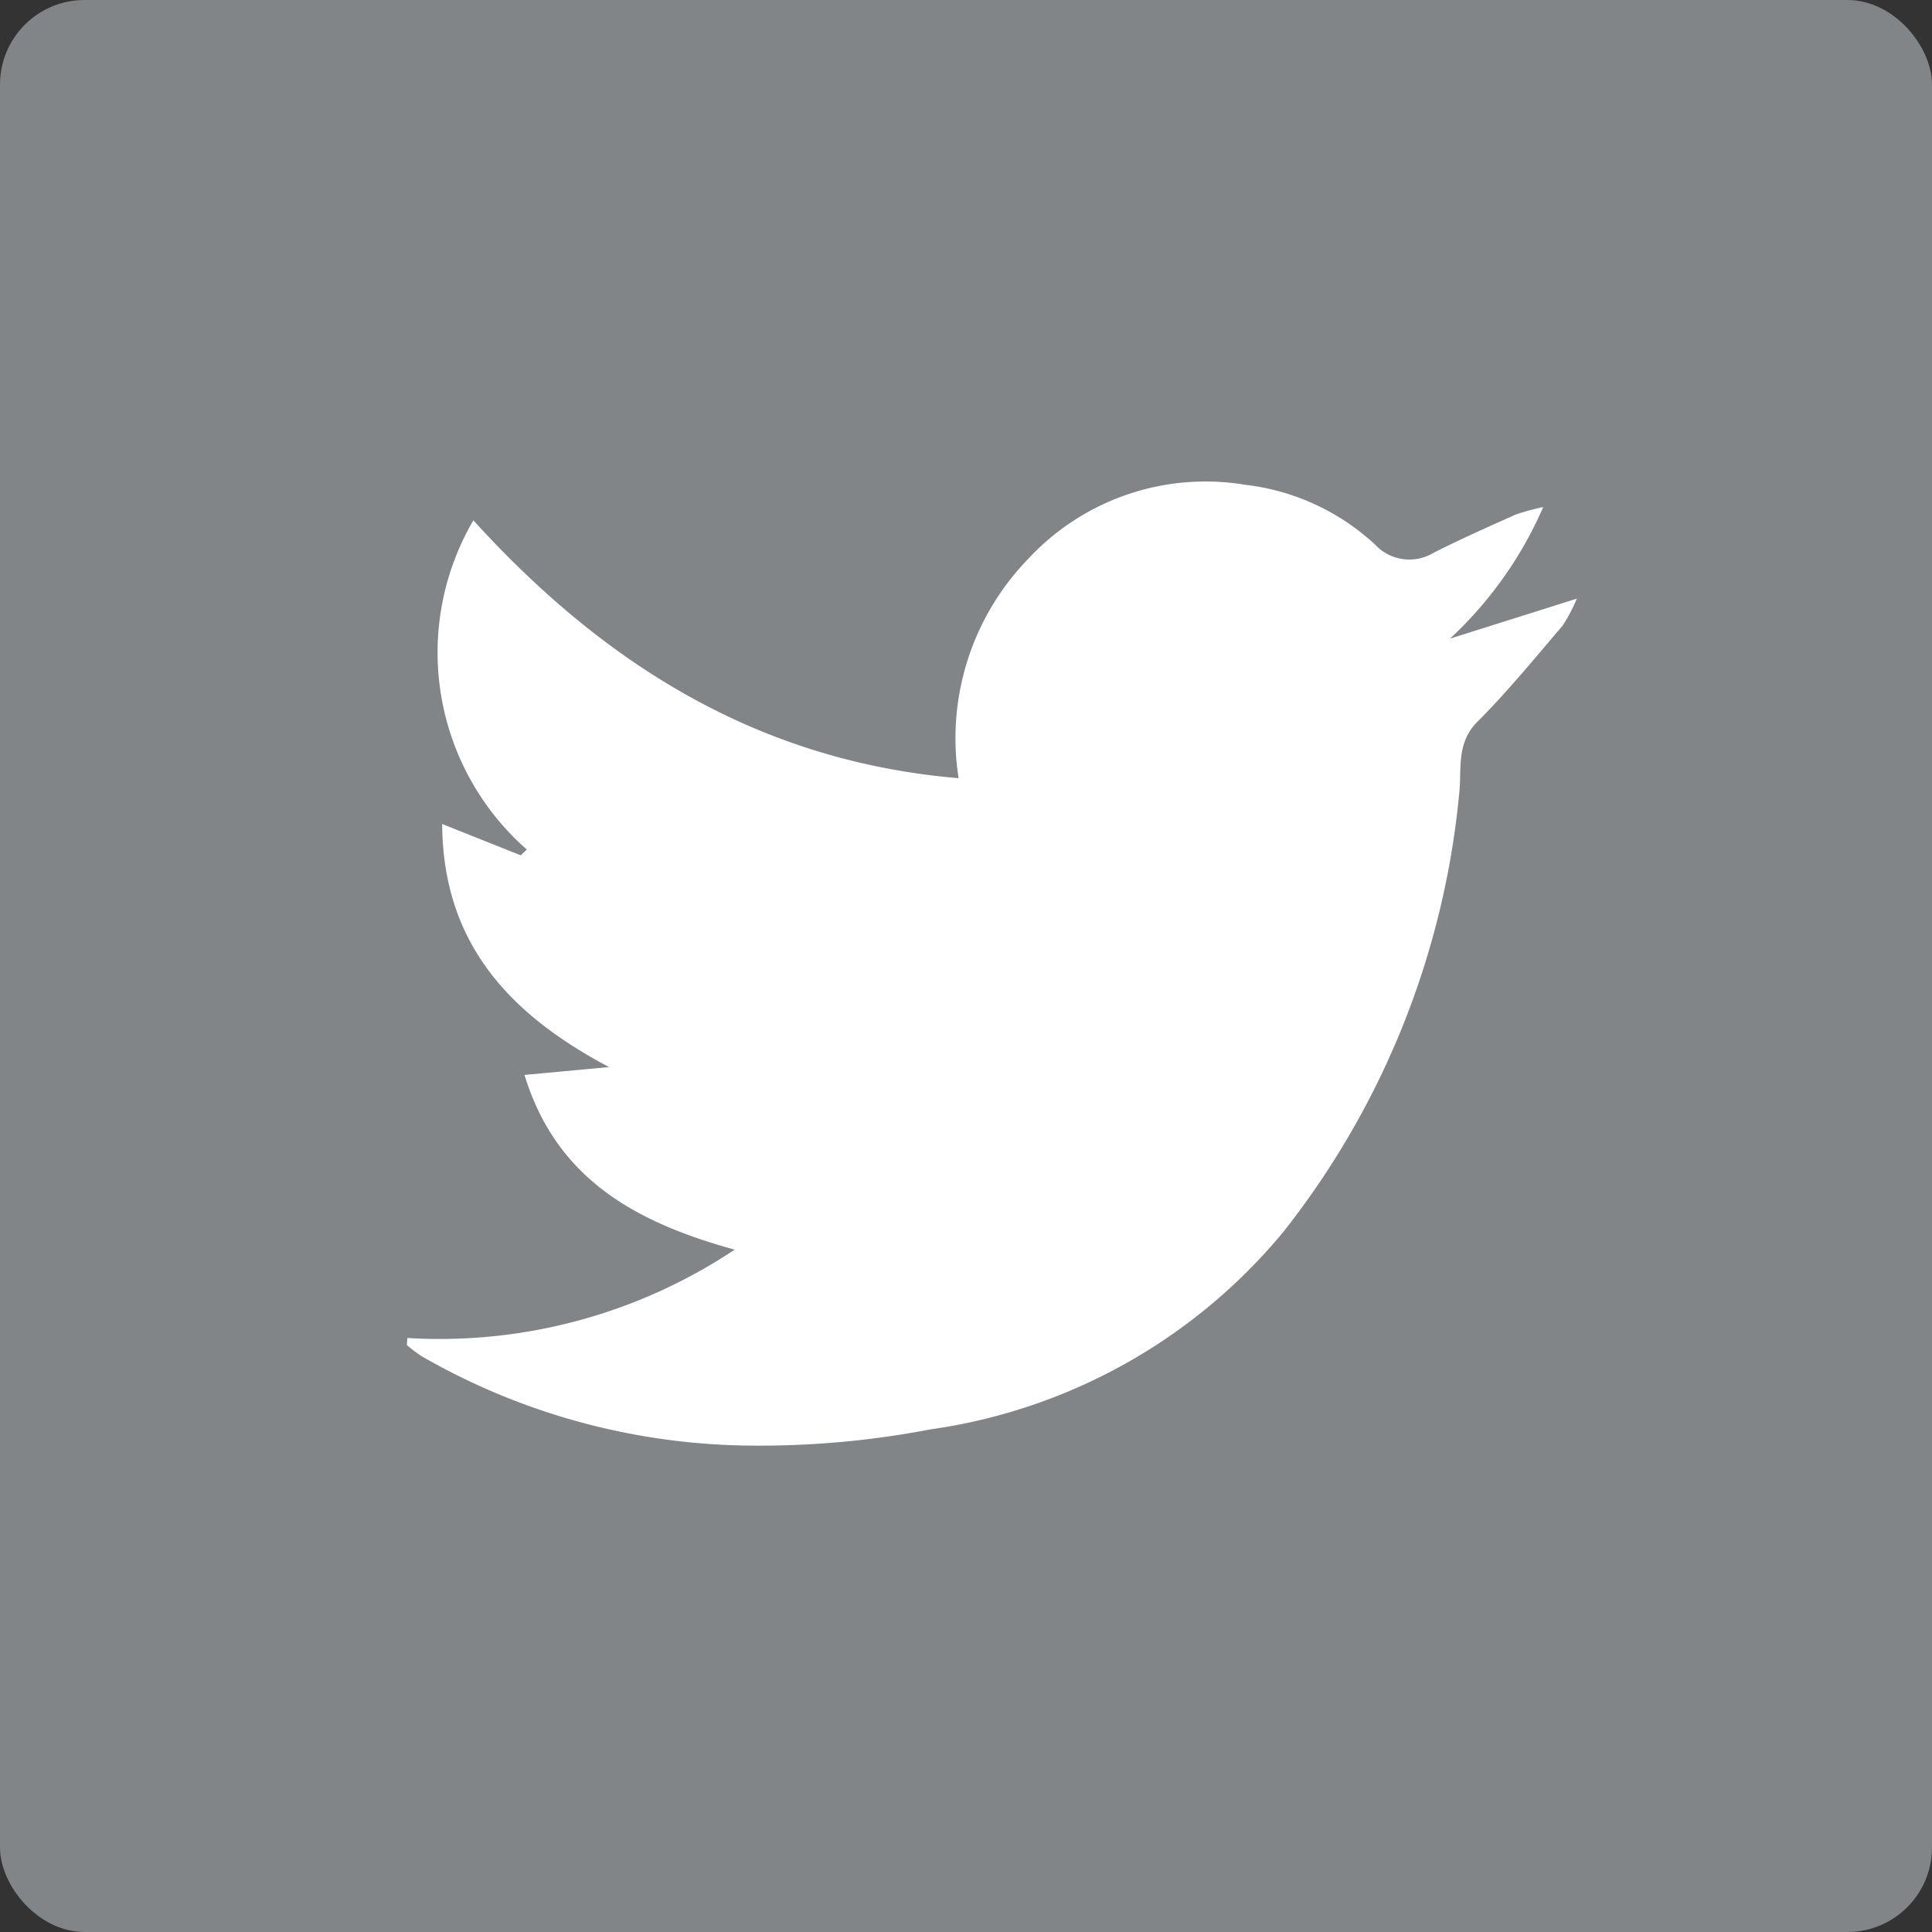 <svg xmlns="http://www.w3.org/2000/svg" viewBox="0 0 45.704 45.704"><rect x="0" y="0" width="45.704" height="45.704" fill="#333333" stroke="none"/><rect width="45.704" height="45.704" rx="2" fill="#818588"/><path d="M9.636 31.652a12.587 12.587 0 007.743-2.09c-2.309-.636-4.214-1.653-4.971-4.133l2-.186c-2.42-1.28-3.93-2.981-3.948-5.75l1.859.741.143-.138a6.2 6.2 0 01-1.264-7.787c3.153 3.47 6.818 5.707 11.479 6.1a6.091 6.091 0 011.658-5.2 5.721 5.721 0 015.121-1.741 5.443 5.443 0 013.066 1.408 1.109 1.109 0 001.393.2c.634-.321 1.285-.61 1.933-.9a5.347 5.347 0 01.659-.181 9.3 9.3 0 01-2.206 3.113l3-.946a3.744 3.744 0 01-.339.643c-.657.768-1.3 1.557-2.011 2.268-.513.509-.367 1.141-.432 1.7a19.727 19.727 0 01-4.159 10.368 13.231 13.231 0 01-8.35 4.673 21.428 21.428 0 01-4.383.382 15.852 15.852 0 01-7.655-2.114 3.607 3.607 0 01-.347-.263z" fill="#fff"/></svg>